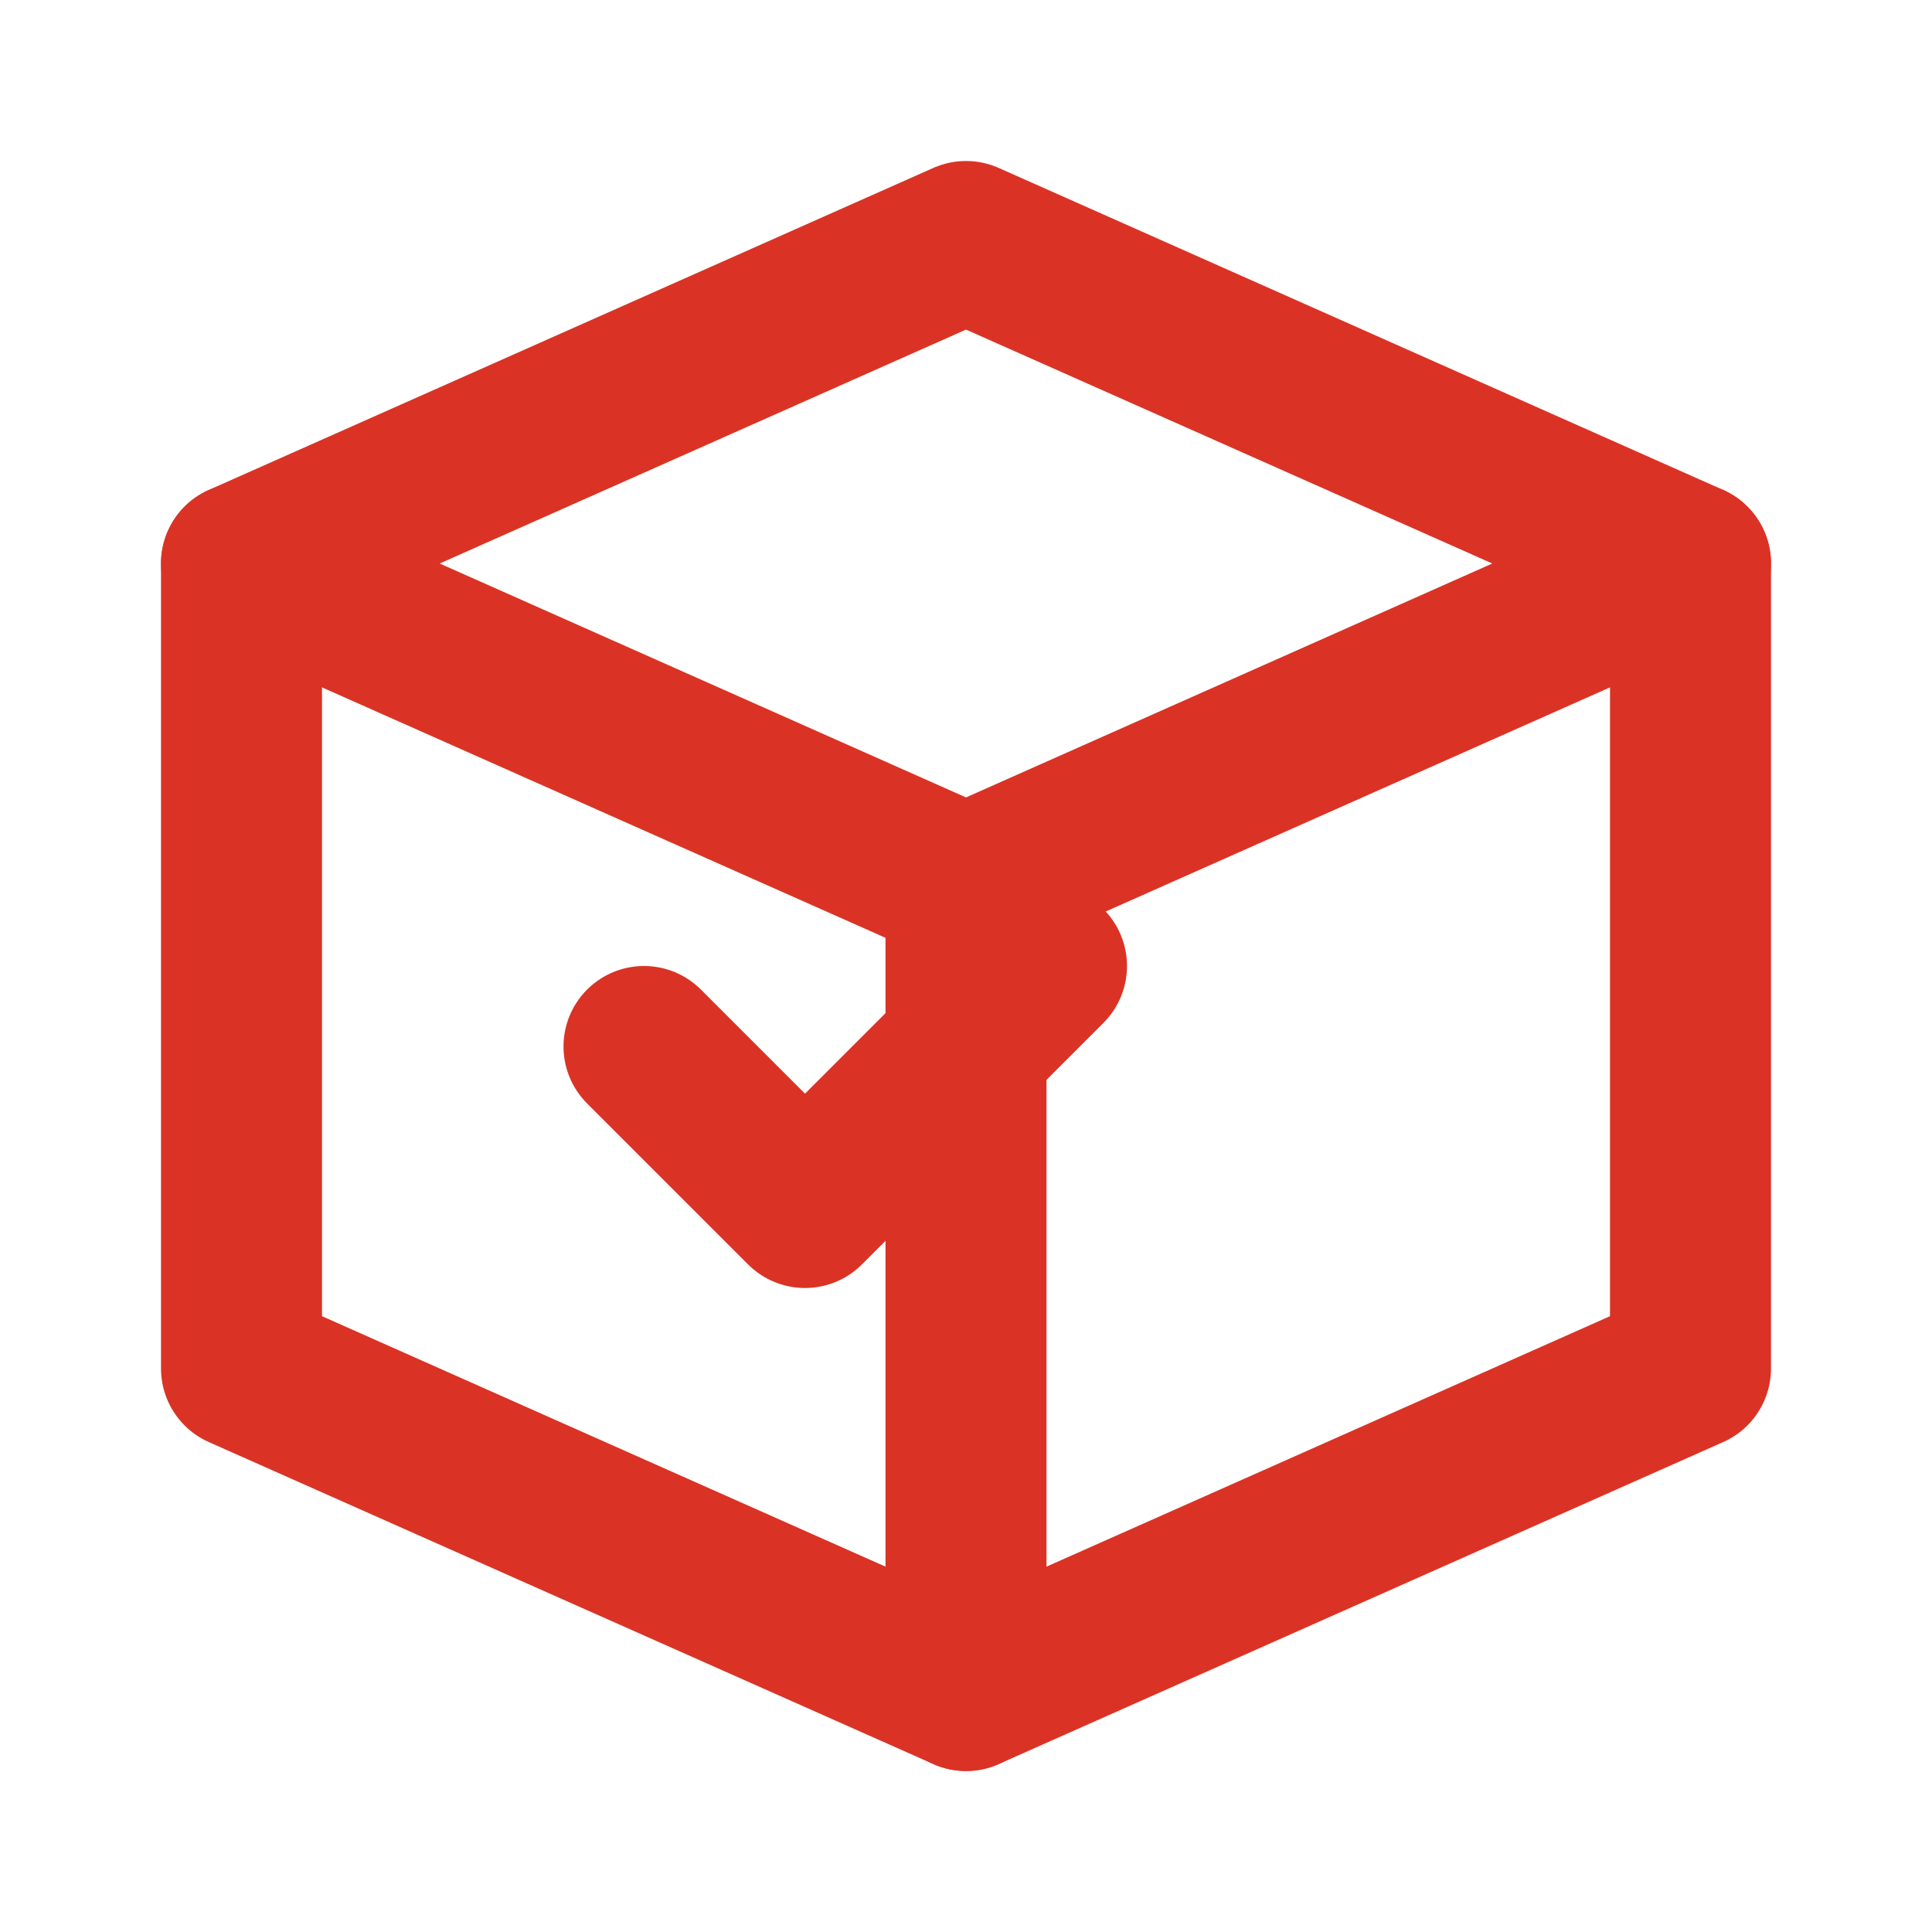 <svg stroke-linejoin="round" stroke-linecap="round" stroke-width="2" stroke="#DA3325" fill="none" viewBox="0 0 24 24" xmlns="http://www.w3.org/2000/svg">
  <path d="M3 7l9-4 9 4-9 4-9-4z"></path>
  <path d="M3 7v10l9 4 9-4V7"></path>
  <path d="M12 11v10"></path>
  <path d="M8 13l2 2 3-3"></path>
</svg>